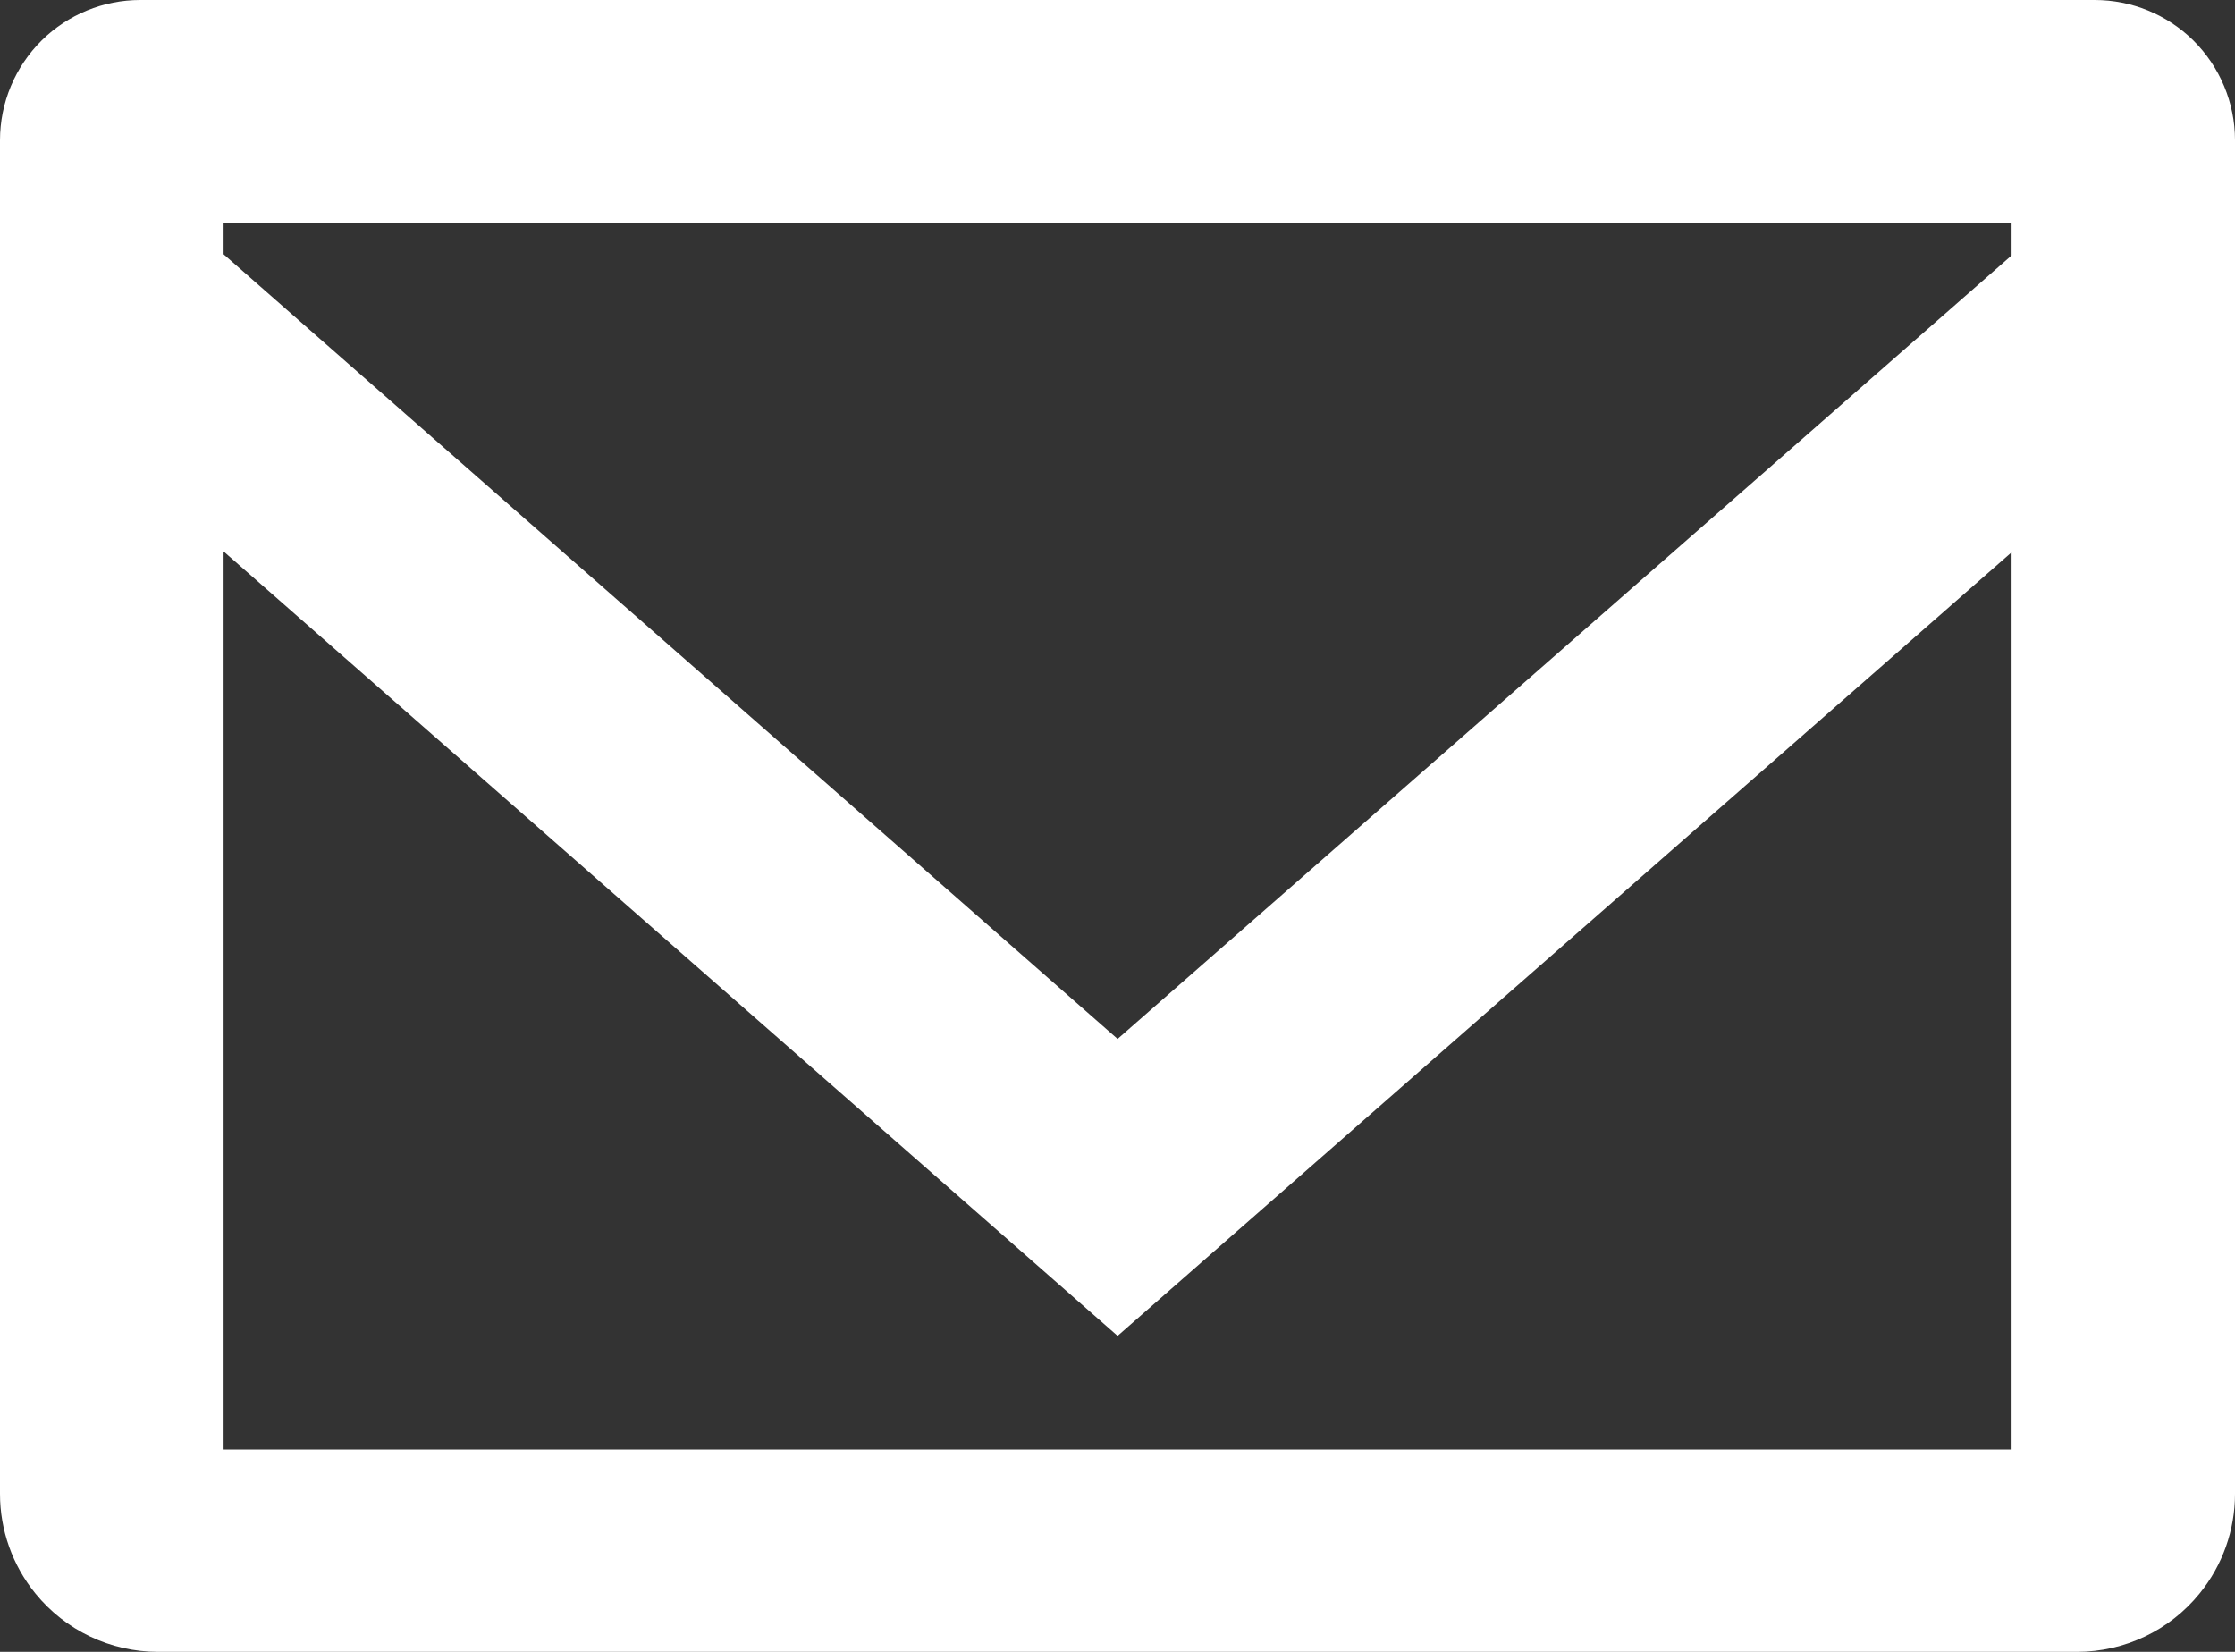 <?xml version="1.0" encoding="UTF-8"?> <svg xmlns="http://www.w3.org/2000/svg" width="23" height="17" viewBox="0 0 23 17" fill="none"><rect x="0" y="0" width="23" height="17" fill="#333333" stroke="none"/> <path fill-rule="evenodd" clip-rule="evenodd" d="M20.701 2.629L11.501 10.692L2.301 2.617V2.295H20.701V2.629ZM2.301 14.918V5.675L11.501 13.748L20.701 5.684V14.918H2.301ZM0.364 16.399C0.673 16.779 1.136 17 1.626 17H21.374C21.864 17 22.328 16.779 22.636 16.399V16.399C22.872 16.109 23 15.747 23 15.374V1.444C23 1.057 22.845 0.687 22.57 0.415V0.415C22.3 0.149 21.936 0 21.556 0H1.444C1.064 0 0.7 0.149 0.43 0.415V0.415C0.155 0.687 0 1.057 0 1.444V15.374C0 15.747 0.128 16.109 0.364 16.399V16.399Z" fill="white"></path> </svg> 